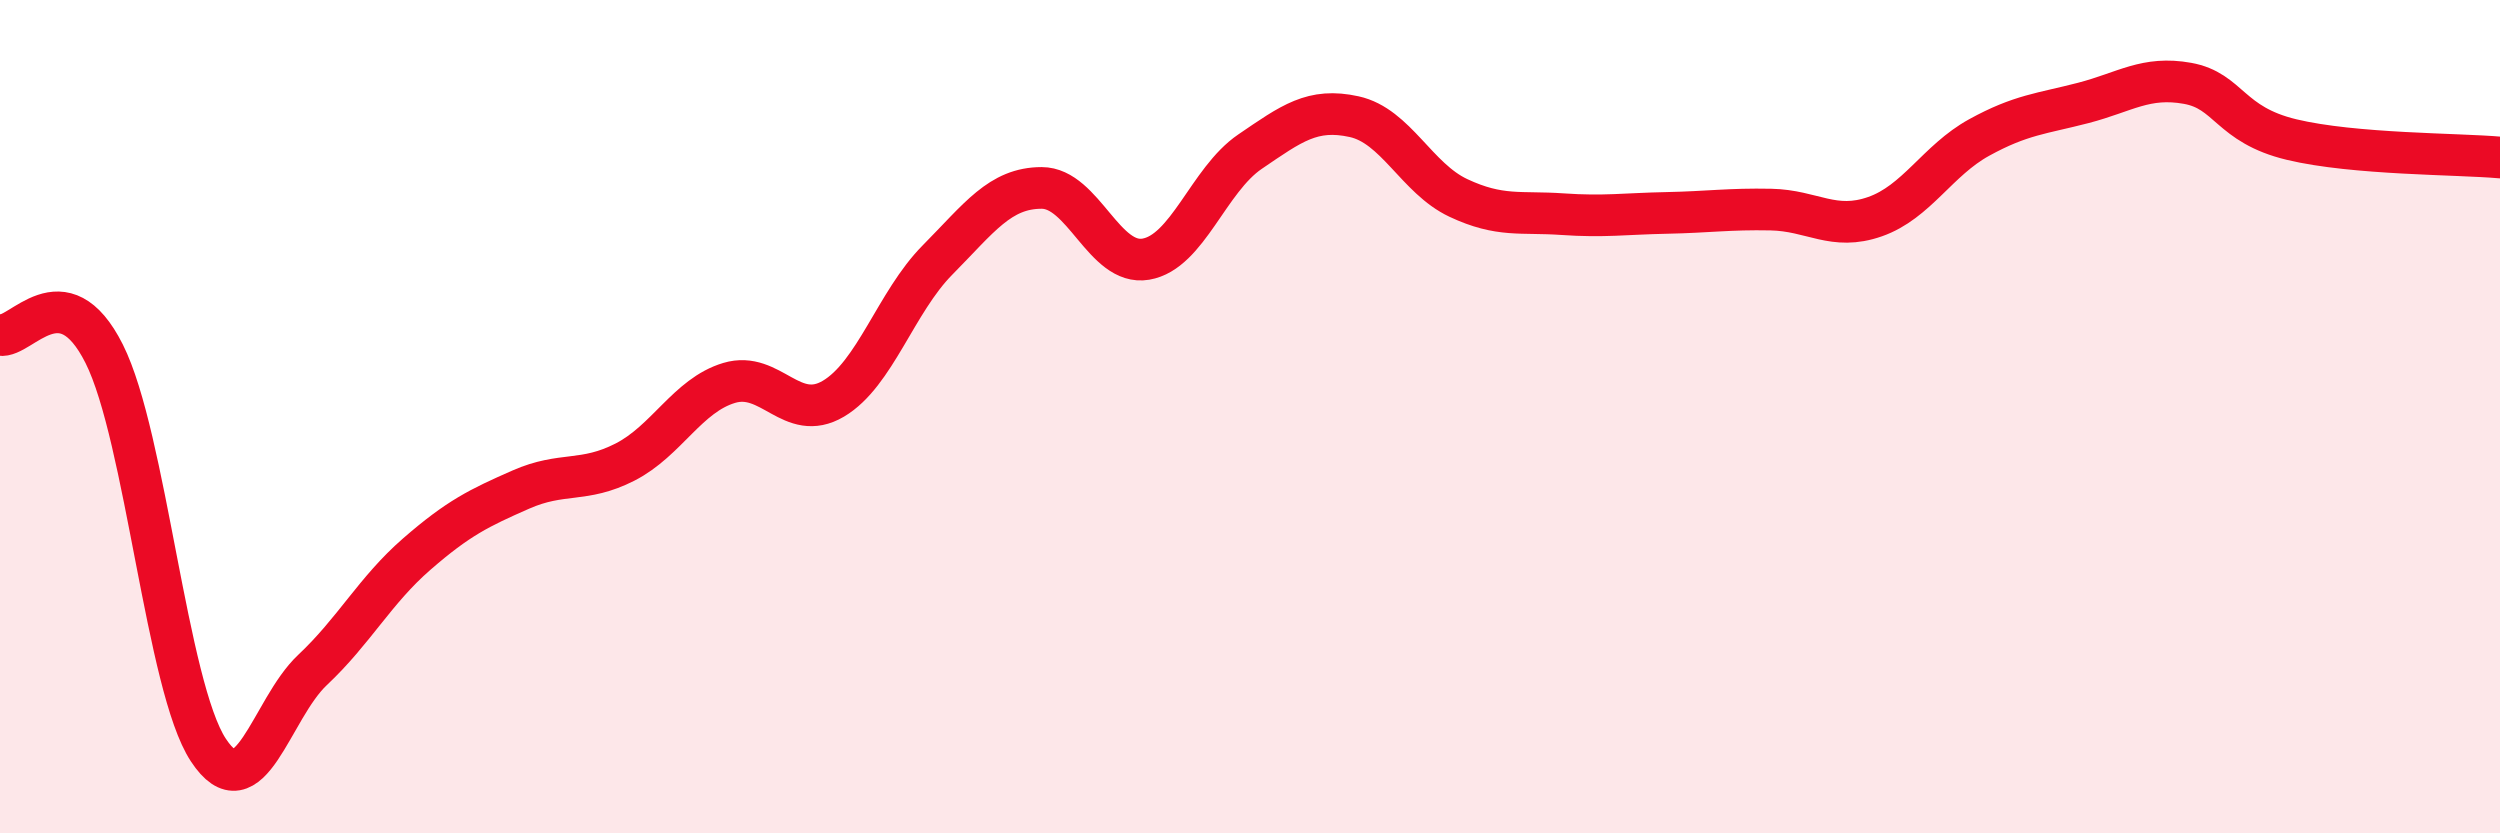 
    <svg width="60" height="20" viewBox="0 0 60 20" xmlns="http://www.w3.org/2000/svg">
      <path
        d="M 0,8.04 C 0.5,8.13 1.5,6.5 2.5,8.49 C 3.5,10.48 4,16.48 5,18 C 6,19.52 6.5,17.02 7.5,16.08 C 8.5,15.14 9,14.17 10,13.3 C 11,12.43 11.5,12.19 12.5,11.75 C 13.5,11.31 14,11.6 15,11.09 C 16,10.58 16.5,9.49 17.5,9.19 C 18.5,8.89 19,10.16 20,9.57 C 21,8.98 21.5,7.25 22.5,6.24 C 23.5,5.23 24,4.51 25,4.51 C 26,4.51 26.5,6.39 27.5,6.22 C 28.5,6.05 29,4.32 30,3.64 C 31,2.96 31.5,2.58 32.5,2.8 C 33.5,3.02 34,4.28 35,4.75 C 36,5.22 36.5,5.07 37.5,5.14 C 38.5,5.21 39,5.13 40,5.11 C 41,5.09 41.5,5.01 42.5,5.03 C 43.5,5.05 44,5.55 45,5.2 C 46,4.85 46.5,3.85 47.5,3.3 C 48.5,2.75 49,2.73 50,2.47 C 51,2.21 51.5,1.82 52.5,2 C 53.5,2.18 53.5,2.99 55,3.35 C 56.5,3.71 59,3.69 60,3.78L60 20L0 20Z"
        fill="#EB0A25"
        opacity="0.1"
        stroke-linecap="round"
        stroke-linejoin="round"
      />
      <path
        d="M 0,8.04 C 0.5,8.13 1.5,6.5 2.5,8.49 C 3.5,10.48 4,16.48 5,18 C 6,19.52 6.5,17.02 7.5,16.08 C 8.5,15.14 9,14.17 10,13.3 C 11,12.43 11.5,12.19 12.5,11.75 C 13.5,11.31 14,11.6 15,11.09 C 16,10.58 16.5,9.49 17.5,9.19 C 18.5,8.89 19,10.16 20,9.57 C 21,8.98 21.5,7.25 22.5,6.24 C 23.5,5.23 24,4.51 25,4.51 C 26,4.51 26.5,6.39 27.5,6.22 C 28.5,6.05 29,4.32 30,3.64 C 31,2.96 31.5,2.58 32.5,2.8 C 33.5,3.02 34,4.28 35,4.75 C 36,5.22 36.5,5.07 37.5,5.14 C 38.5,5.21 39,5.13 40,5.11 C 41,5.09 41.5,5.01 42.5,5.03 C 43.5,5.05 44,5.55 45,5.2 C 46,4.85 46.5,3.85 47.5,3.3 C 48.5,2.75 49,2.73 50,2.47 C 51,2.21 51.5,1.82 52.5,2 C 53.5,2.18 53.5,2.99 55,3.35 C 56.5,3.71 59,3.69 60,3.78"
        stroke="#EB0A25"
        stroke-width="1"
        fill="none"
        stroke-linecap="round"
        stroke-linejoin="round"
      />
    </svg>
  